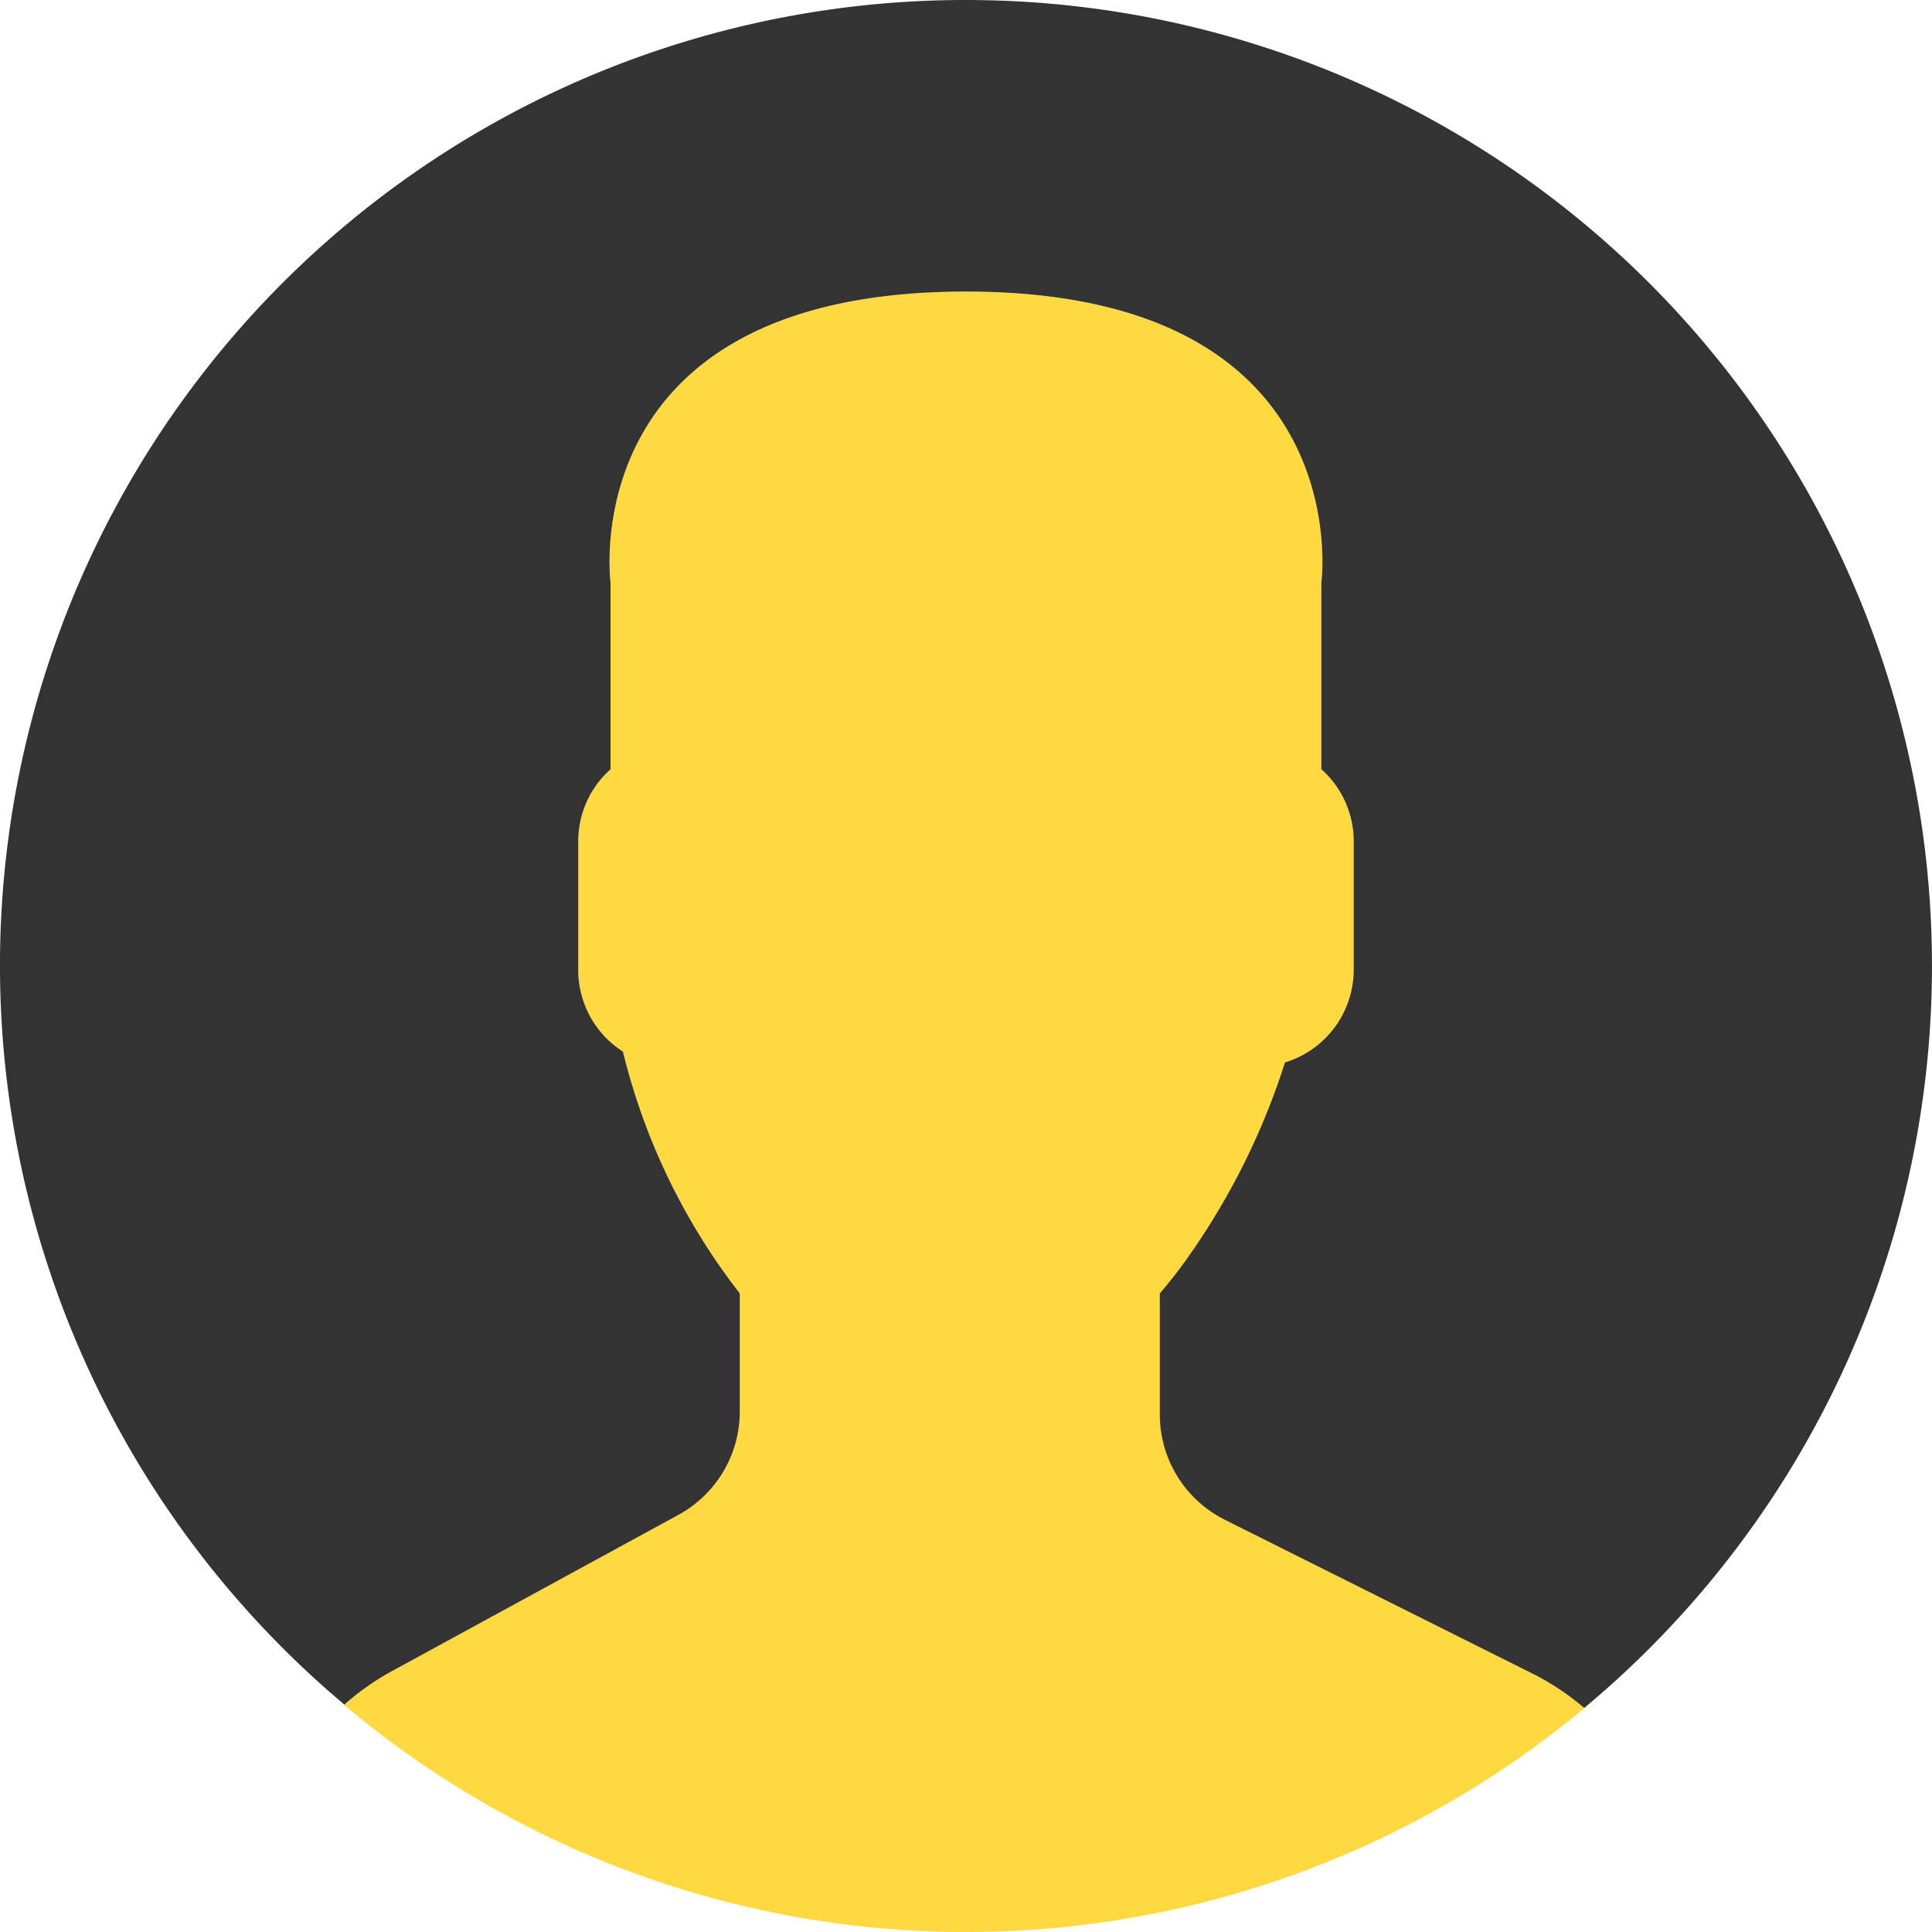 <?xml version="1.0" encoding="UTF-8"?> <svg xmlns="http://www.w3.org/2000/svg" viewBox="0 0 112.928 112.931"> <defs> <style> .cls-1 { fill: #ffd940; } .cls-2 { fill: #333; } </style> </defs> <g id="user_1_" data-name="user (1)" transform="translate(-0.001 0)"> <path id="Path_698" data-name="Path 698" class="cls-1" d="M39.66,88.538l-16.848,9.19a15.14,15.14,0,0,0-2.7,1.924,56.43,56.43,0,0,0,72.5.188,14.947,14.947,0,0,0-2.97-1.99L71.6,88.83a6.88,6.88,0,0,1-3.8-6.154V75.6A27.248,27.248,0,0,0,69.5,73.4a41.513,41.513,0,0,0,5.608-11.3,5.667,5.667,0,0,0,4.019-5.391V49.155a5.641,5.641,0,0,0-1.888-4.187V34.046s2.244-17-20.775-17-20.775,17-20.775,17V44.968A5.633,5.633,0,0,0,33.8,49.155v7.556a5.665,5.665,0,0,0,2.612,4.754A37.495,37.495,0,0,0,43.248,75.6v6.9A6.887,6.887,0,0,1,39.66,88.538Z"></path> <g id="Group_350" data-name="Group 350"> <path id="Path_699" data-name="Path 699" class="cls-2" d="M57.431.009a56.43,56.43,0,0,0-37.3,99.627,15,15,0,0,1,2.678-1.9l16.848-9.19A6.883,6.883,0,0,0,43.244,82.5V75.6a37.459,37.459,0,0,1-6.831-14.133A5.667,5.667,0,0,1,33.8,56.708V49.153a5.641,5.641,0,0,1,1.888-4.187V34.043s-2.244-17,20.775-17,20.775,17,20.775,17V44.966a5.633,5.633,0,0,1,1.888,4.187v7.556A5.667,5.667,0,0,1,75.108,62.1,41.513,41.513,0,0,1,69.5,73.4,27.248,27.248,0,0,1,67.793,75.6v7.078a6.878,6.878,0,0,0,3.8,6.154l18.041,9.02A15.022,15.022,0,0,1,92.6,99.833,56.452,56.452,0,0,0,57.431.009Z"></path> </g> </g> </svg> 